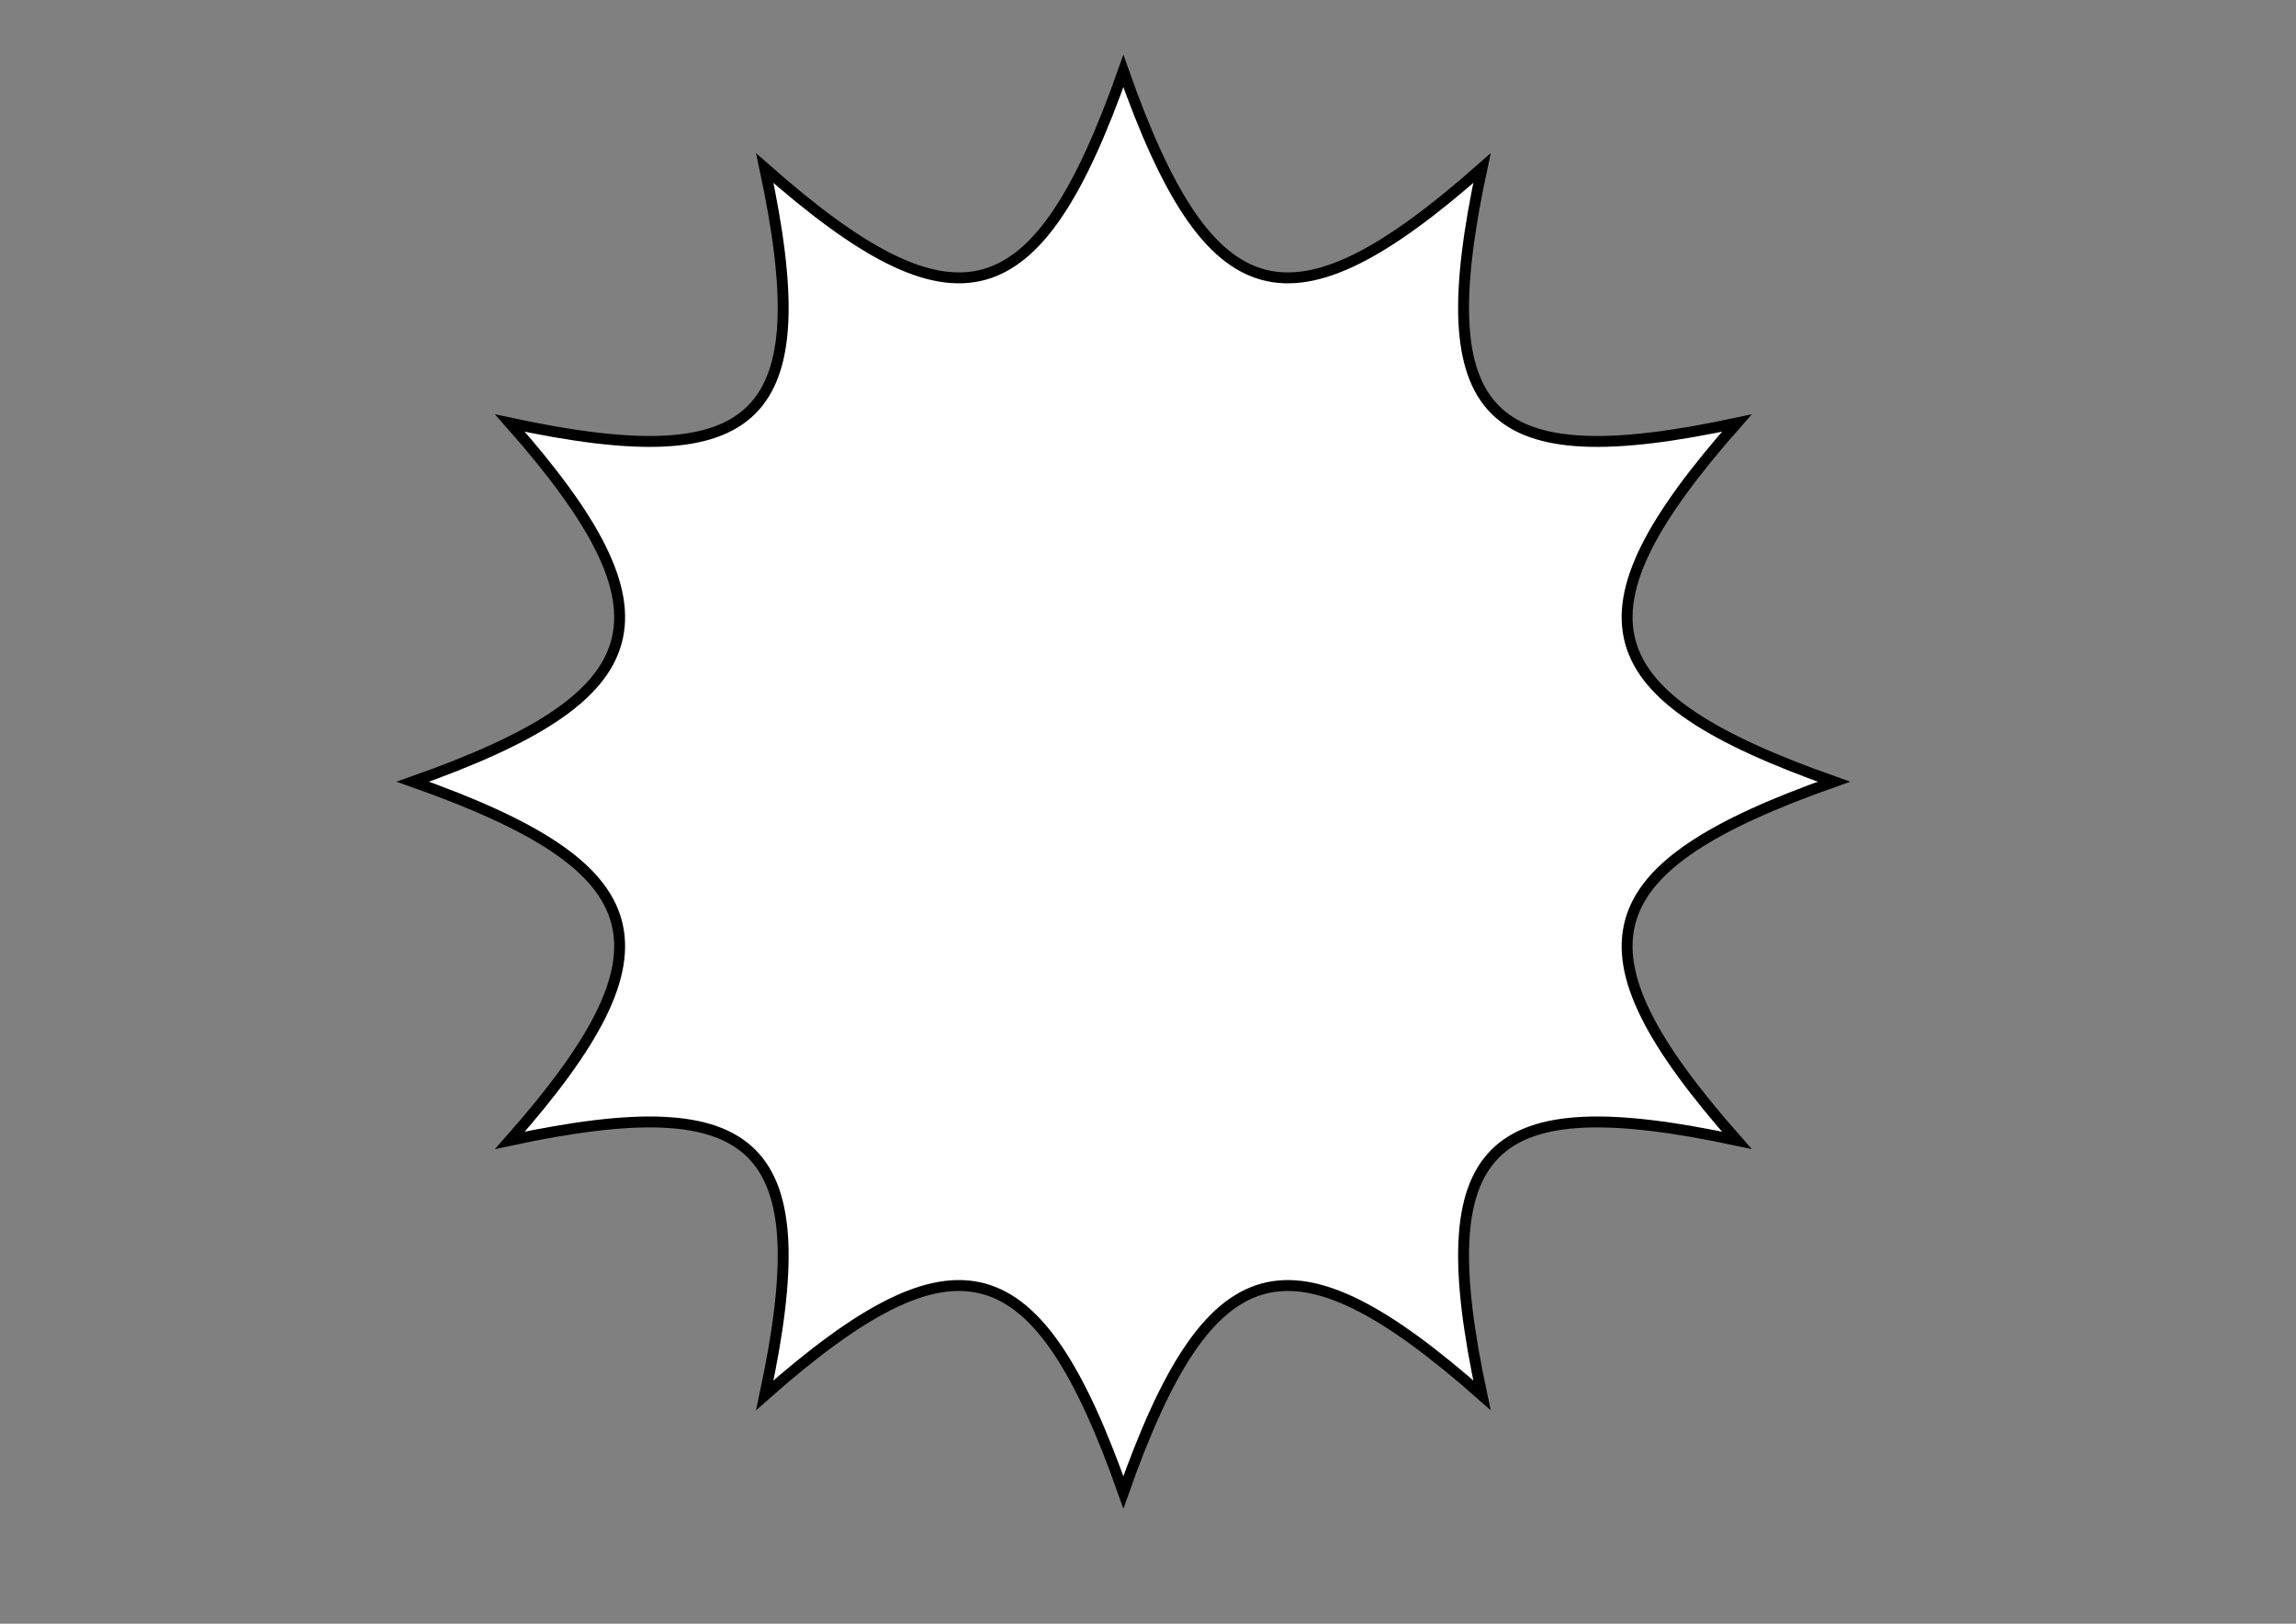 <?xml version="1.0" encoding="utf-8"?>
<!-- Generator: Adobe Illustrator 16.0.0, SVG Export Plug-In . SVG Version: 6.00 Build 0)  -->
<!DOCTYPE svg PUBLIC "-//W3C//DTD SVG 1.1//EN" "http://www.w3.org/Graphics/SVG/1.1/DTD/svg11.dtd">
<svg version="1.1" id="Capa_1" xmlns="http://www.w3.org/2000/svg" xmlns:xlink="http://www.w3.org/1999/xlink" x="0px" y="0px"
	 width="841.89px" height="595.28px" viewBox="0 0 841.89 595.28" enable-background="new 0 0 841.89 595.28" xml:space="preserve">
<rect x="0" y="0" width="841.89" height="595.28" fill="#808080" stroke="none"/>
<path fill="#FFFFFF" stroke="#000000" stroke-width="4" stroke-miterlimit="10" d="M151.368,286.583
	c89.313-31.523,97.831-61.057,35.607-131.483c91.945,19.69,113.147-1.513,93.458-93.457c70.426,62.224,99.96,53.705,131.483-35.607
	c31.523,89.313,61.059,97.832,131.484,35.606c-19.69,91.946,1.513,113.148,93.457,93.458
	c-62.225,70.426-53.706,99.959,35.608,131.483c-89.314,31.525-97.833,61.058-35.608,131.484
	c-91.944-19.689-113.147,1.513-93.457,93.457c-70.426-62.222-99.961-53.706-131.484,35.608
	c-31.523-89.314-61.058-97.83-131.483-35.608c19.69-91.944-1.513-113.146-93.458-93.457
	C249.199,347.641,240.681,318.107,151.368,286.583z"/>
</svg>
